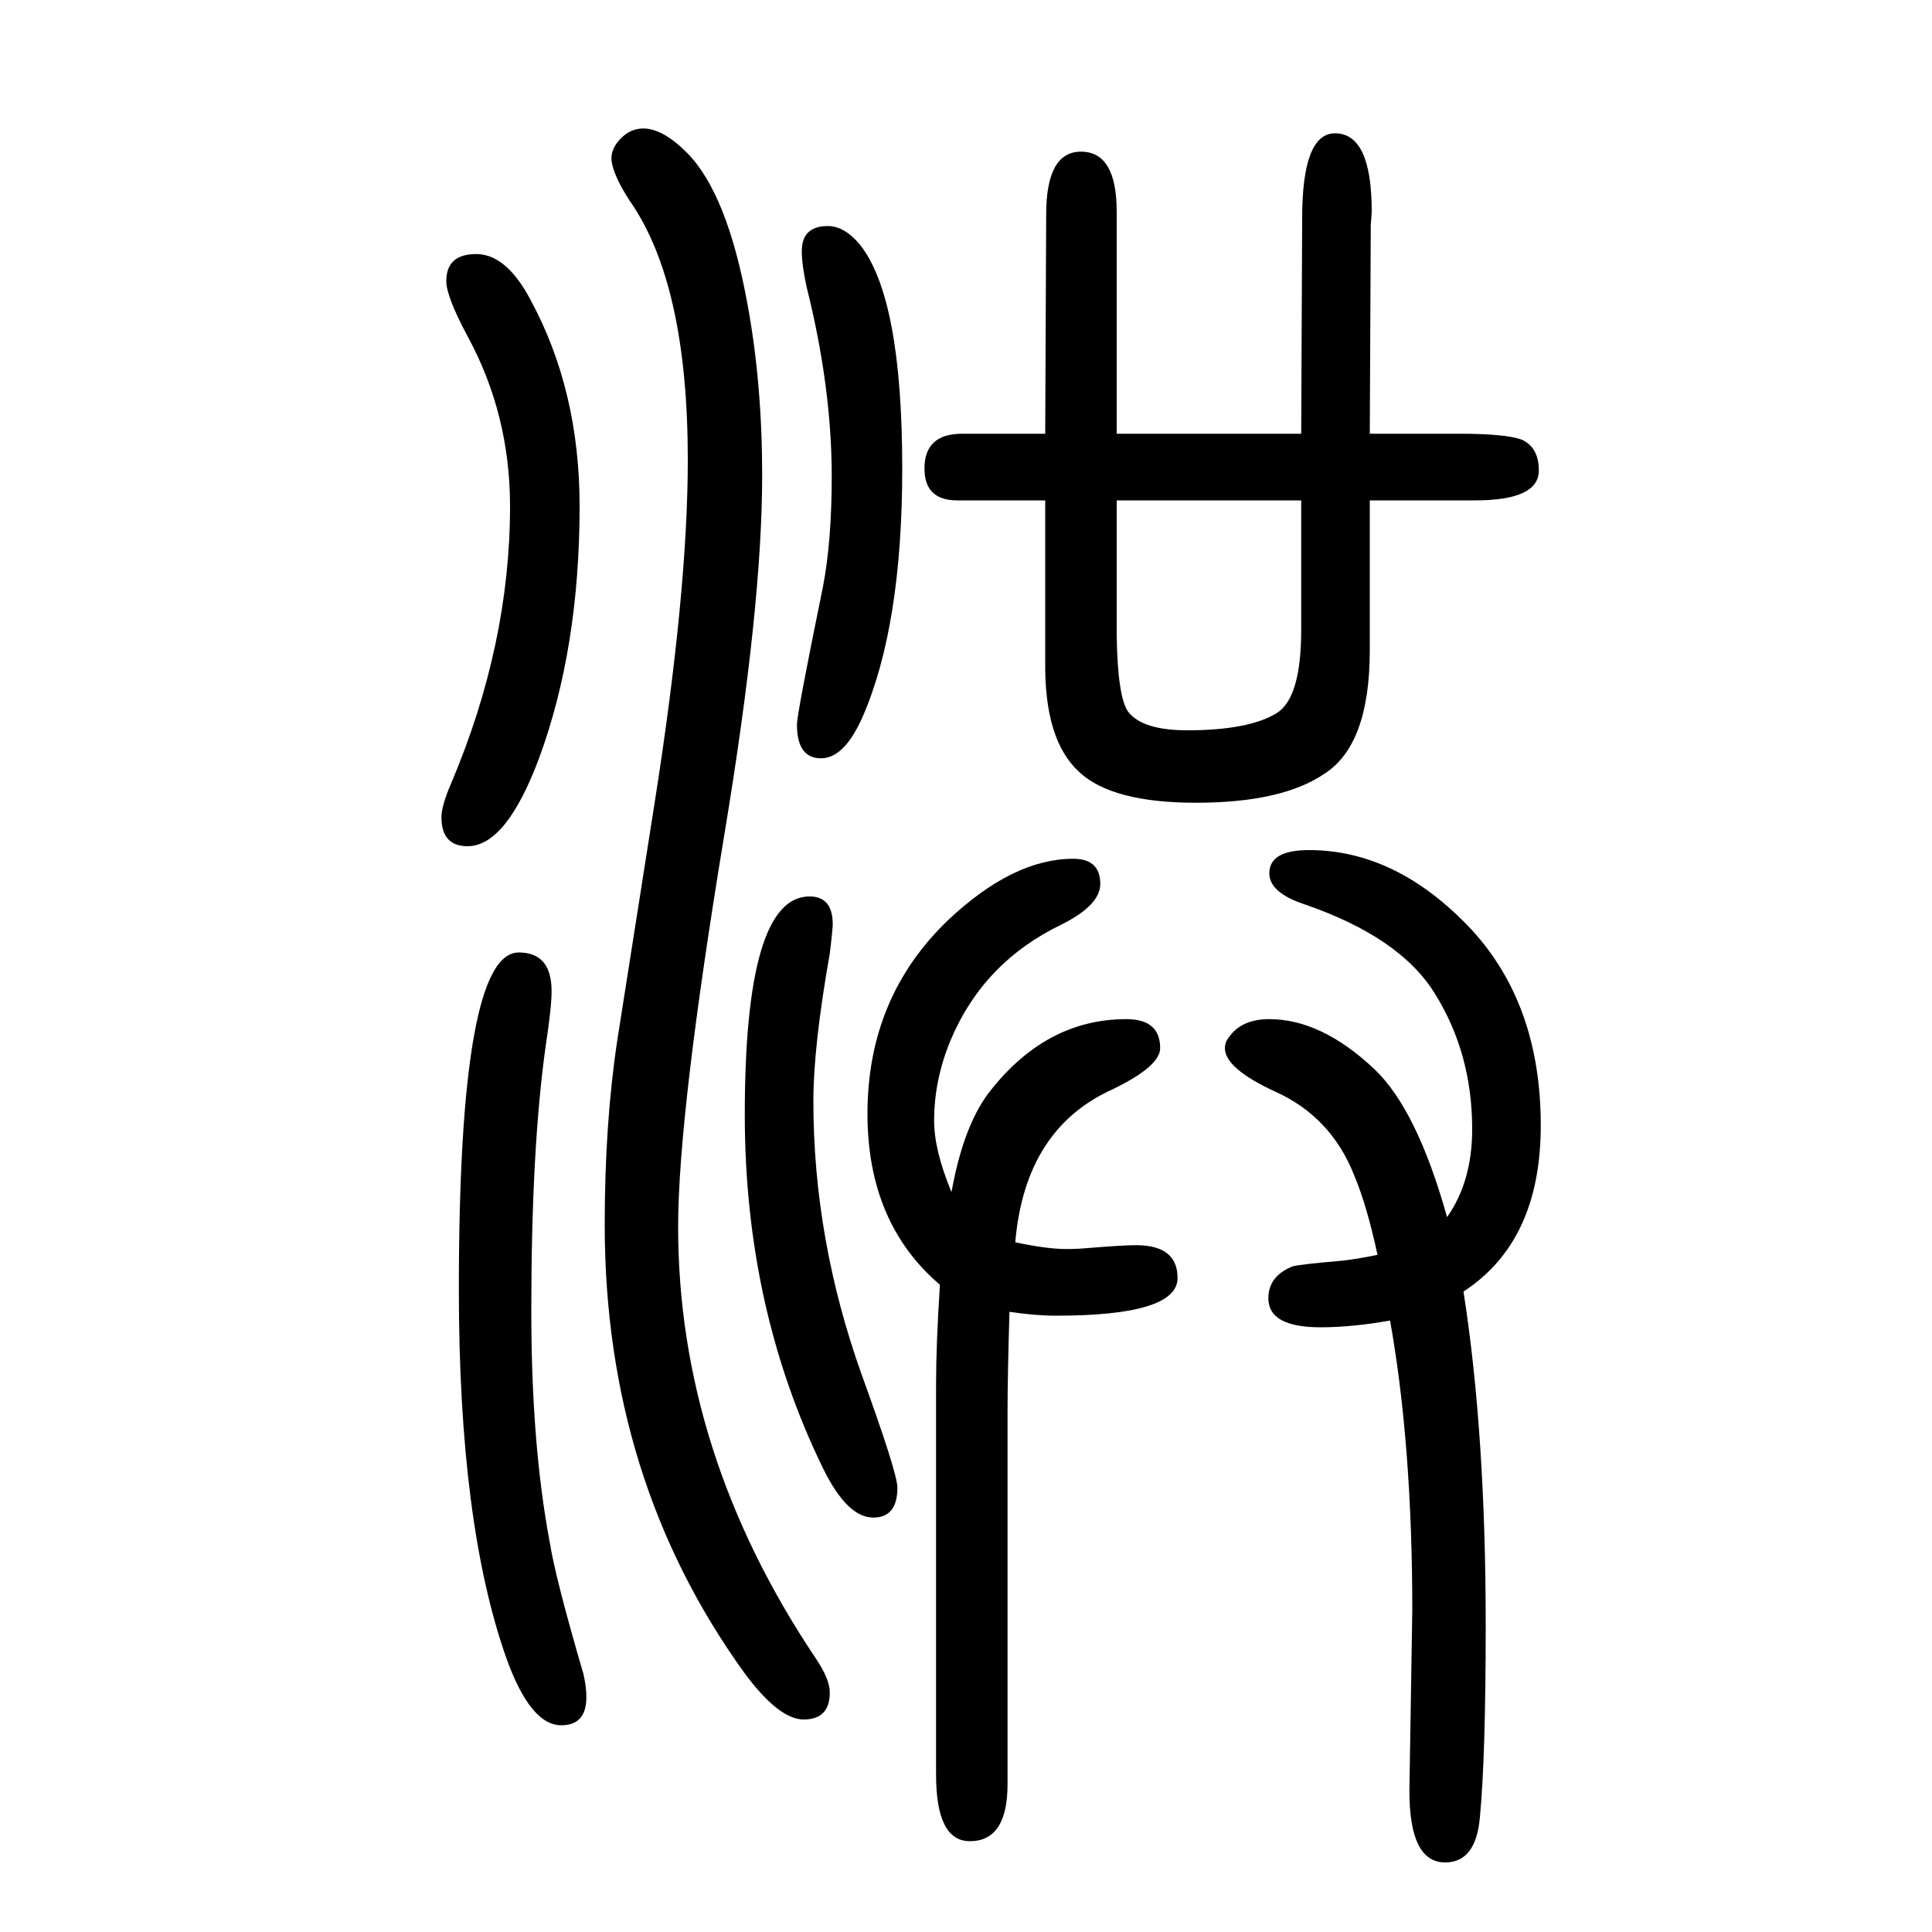 <svg xmlns="http://www.w3.org/2000/svg" xmlns:xlink="http://www.w3.org/1999/xlink" height="100" width="100" version="1.1"><path d="M1082 1132h-91q-34 0 -34 33q0 36 39 36h86l1 227q0 65 36 65q37 0 37 -62v-230h191l1 223q0 88 34 88q38 0 38 -81q0 -2 -1 -14v-3l-1 -213h93q47 0 64 -6q18 -8 18 -32q0 -31 -66 -31h-109v-155q0 -98 -47 -128q-44 -30 -133 -30q-87 0 -121 32q-36 33 -35 114v167z
M1156 1132v-140q1 -64 12 -79q15 -19 61 -19q64 0 93 18q25 16 25 86v134h-191zM1439 283q-39 -7 -72 -7q-54 0 -54 30q0 23 25 33q6 2 52 6q17 2 36 6q-11 51 -24 82q-24 61 -82 87q-52 24 -52 45q0 6 4 11q13 19 42 19q54 0 109 -52q44 -42 75 -153q26 37 26 91
q0 79 -39 141q-36 58 -135 92q-36 12 -36 32q0 24 41 24q91 0 168 -82q72 -78 72 -203q0 -120 -80 -172q23 -147 23 -345q0 -136 -6 -199q-4 -47 -36 -47q-37 0 -37 74l3 187q0 171 -23 300zM973 320q-75 64 -75 177q0 121 84 201q67 63 129 63q28 0 28 -26q0 -22 -40 -42
q-81 -39 -115 -120q-17 -41 -17 -83q0 -31 18 -74q12 67 38 102q59 77 143 77q35 0 35 -30q0 -19 -50 -43q-90 -41 -100 -158q33 -7 53 -7q11 0 22 1q36 3 50 3q43 0 43 -34q0 -39 -126 -39q-21 0 -48 4q-2 -67 -2 -104v-385q0 -59 -39 -59q-35 0 -35 69v403q0 42 4 104z
M493 1387q31 0 56 -47q51 -94 51 -214q0 -147 -42 -261q-34 -91 -74 -91q-27 0 -27 30q0 12 10 35q61 144 61 287q0 95 -44 176q-22 41 -22 57q0 28 31 28zM838 722q25 0 24 -31q-1 -12 -3 -28q-17 -96 -17 -153q0 -143 50 -283q37 -102 37 -117q0 -31 -25 -31q-27 0 -52 51
q-81 166 -81 366q0 226 67 226zM857 1416q17 0 33 -19q44 -55 44 -232q0 -163 -41 -257q-19 -43 -43 -43q-25 0 -25 35q0 11 27 143q9 47 9 114q0 92 -26 196q-5 23 -5 37q0 26 27 26zM537 664q34 0 34 -40q0 -17 -6 -56q-15 -106 -15 -275q0 -138 19 -239q6 -38 35 -137
q3 -13 3 -24q0 -29 -26 -29q-32 0 -57 70q-49 139 -49 381q0 349 62 349zM666 1517q20 0 45 -25q42 -42 63 -158q15 -82 15 -176q0 -136 -39 -371q-48 -290 -48 -407q0 -234 142 -446q15 -22 15 -36q0 -28 -27 -28q-26 0 -62 49q-144 200 -144 463q0 105 13 191l39 248
q34 217 34 353q0 182 -60 268q-17 26 -19 42q-1 12 10 23q10 10 23 10z" style="" transform="scale(0.05 -0.05) translate(0 -1650)"/></svg>